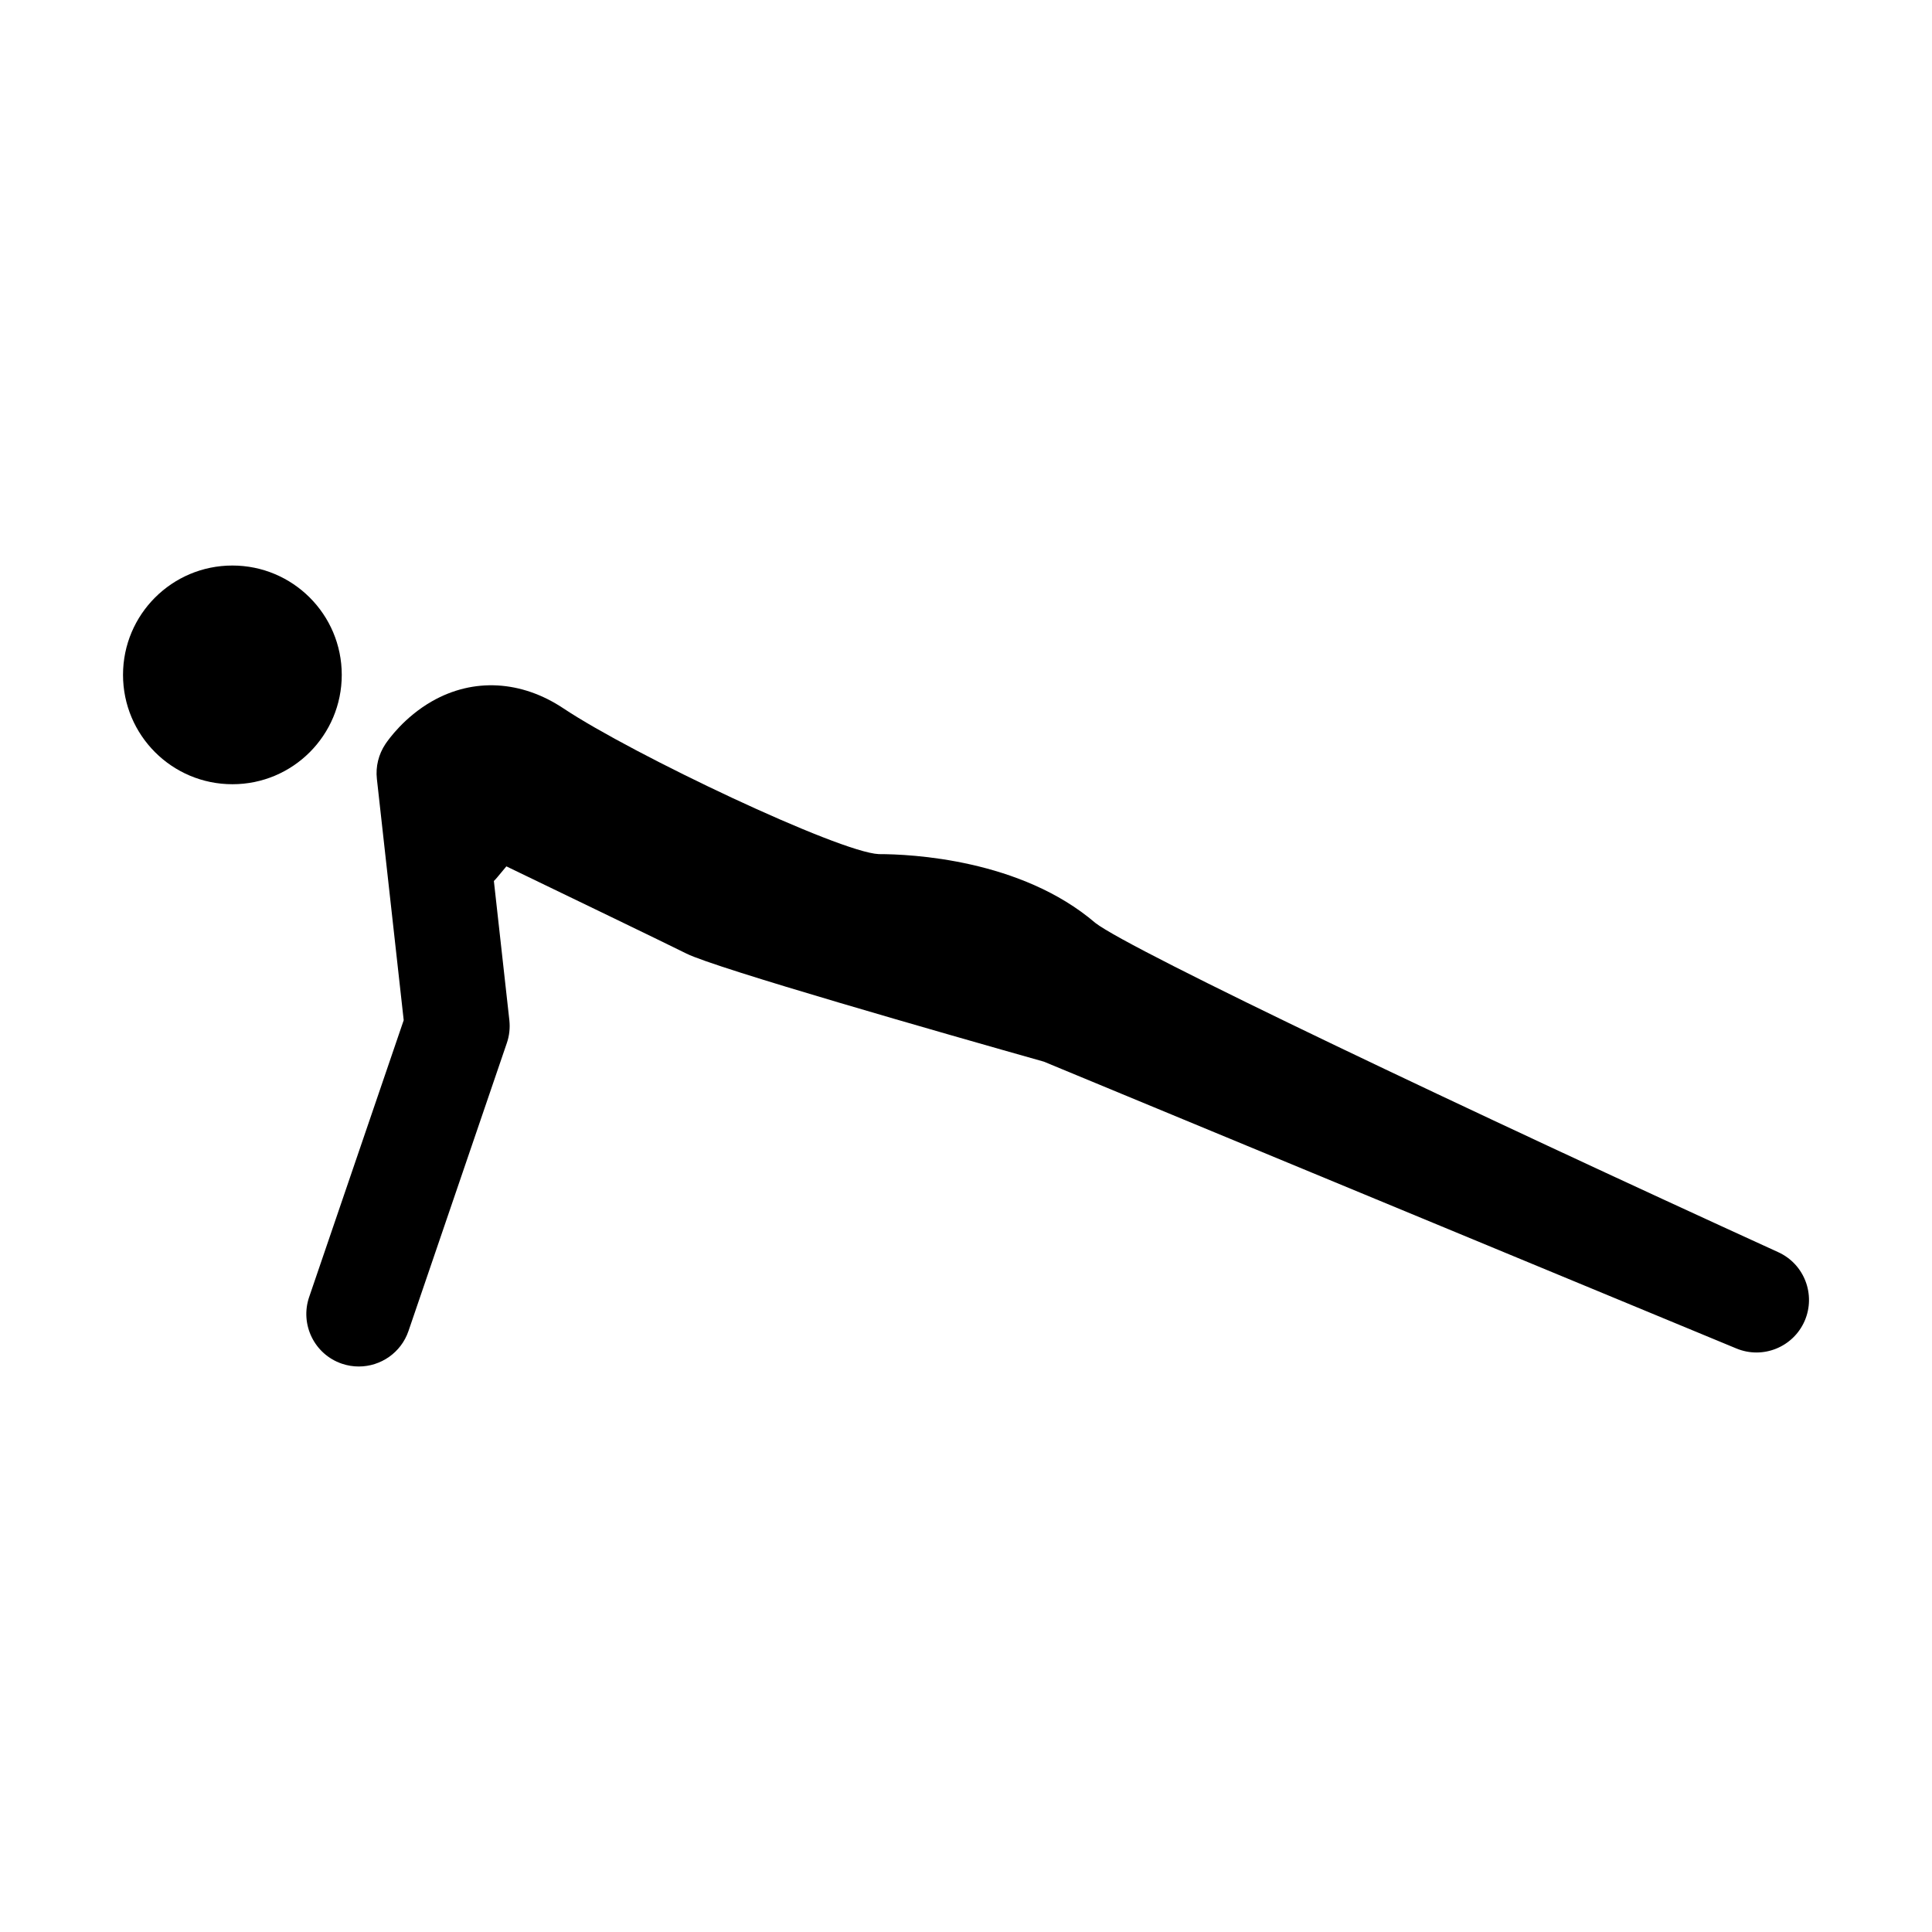 <?xml version="1.0" encoding="UTF-8"?>
<!-- Uploaded to: SVG Repo, www.svgrepo.com, Generator: SVG Repo Mixer Tools -->
<svg fill="#000000" width="800px" height="800px" version="1.1" viewBox="144 144 512 512" xmlns="http://www.w3.org/2000/svg">
 <g>
  <path d="m234.57 322.84c0-15.996-12.965-28.969-28.988-28.969-16.008 0-28.98 12.973-28.98 28.969 0 16.016 12.973 28.988 28.988 28.988 16.02 0.016 28.98-12.977 28.98-28.988z"/>
  <path d="m615.27 475.85c-80.801-36.895-171.73-80.039-180.99-87.262-19.758-16.918-48.945-18.238-57.379-18.238h-0.012c-10.461-0.449-65.18-26.371-83.547-38.605-11.184-7.465-23.902-8.152-34.859-1.898-7.359 4.207-11.578 10.188-12.348 11.34-1.82 2.731-2.621 6-2.254 9.254l7.106 63.922-25.055 73.359c-2.484 7.269 1.391 15.191 8.66 17.668 1.496 0.516 3.012 0.746 4.5 0.746 5.785 0 11.199-3.637 13.168-9.422l26.062-76.309c0.664-1.93 0.883-4 0.664-6.031l-4.102-36.902c0.332-0.324 0.656-0.676 0.953-1.039l2.359-2.836c15 7.231 42.48 20.496 47.734 23.121 7.703 3.856 68.164 21.137 94.715 28.637l183.52 76.008c7.012 2.906 15.047-0.344 18.086-7.301 3.019-6.965-0.082-15.062-6.981-18.211z"/>
 </g>
</svg>